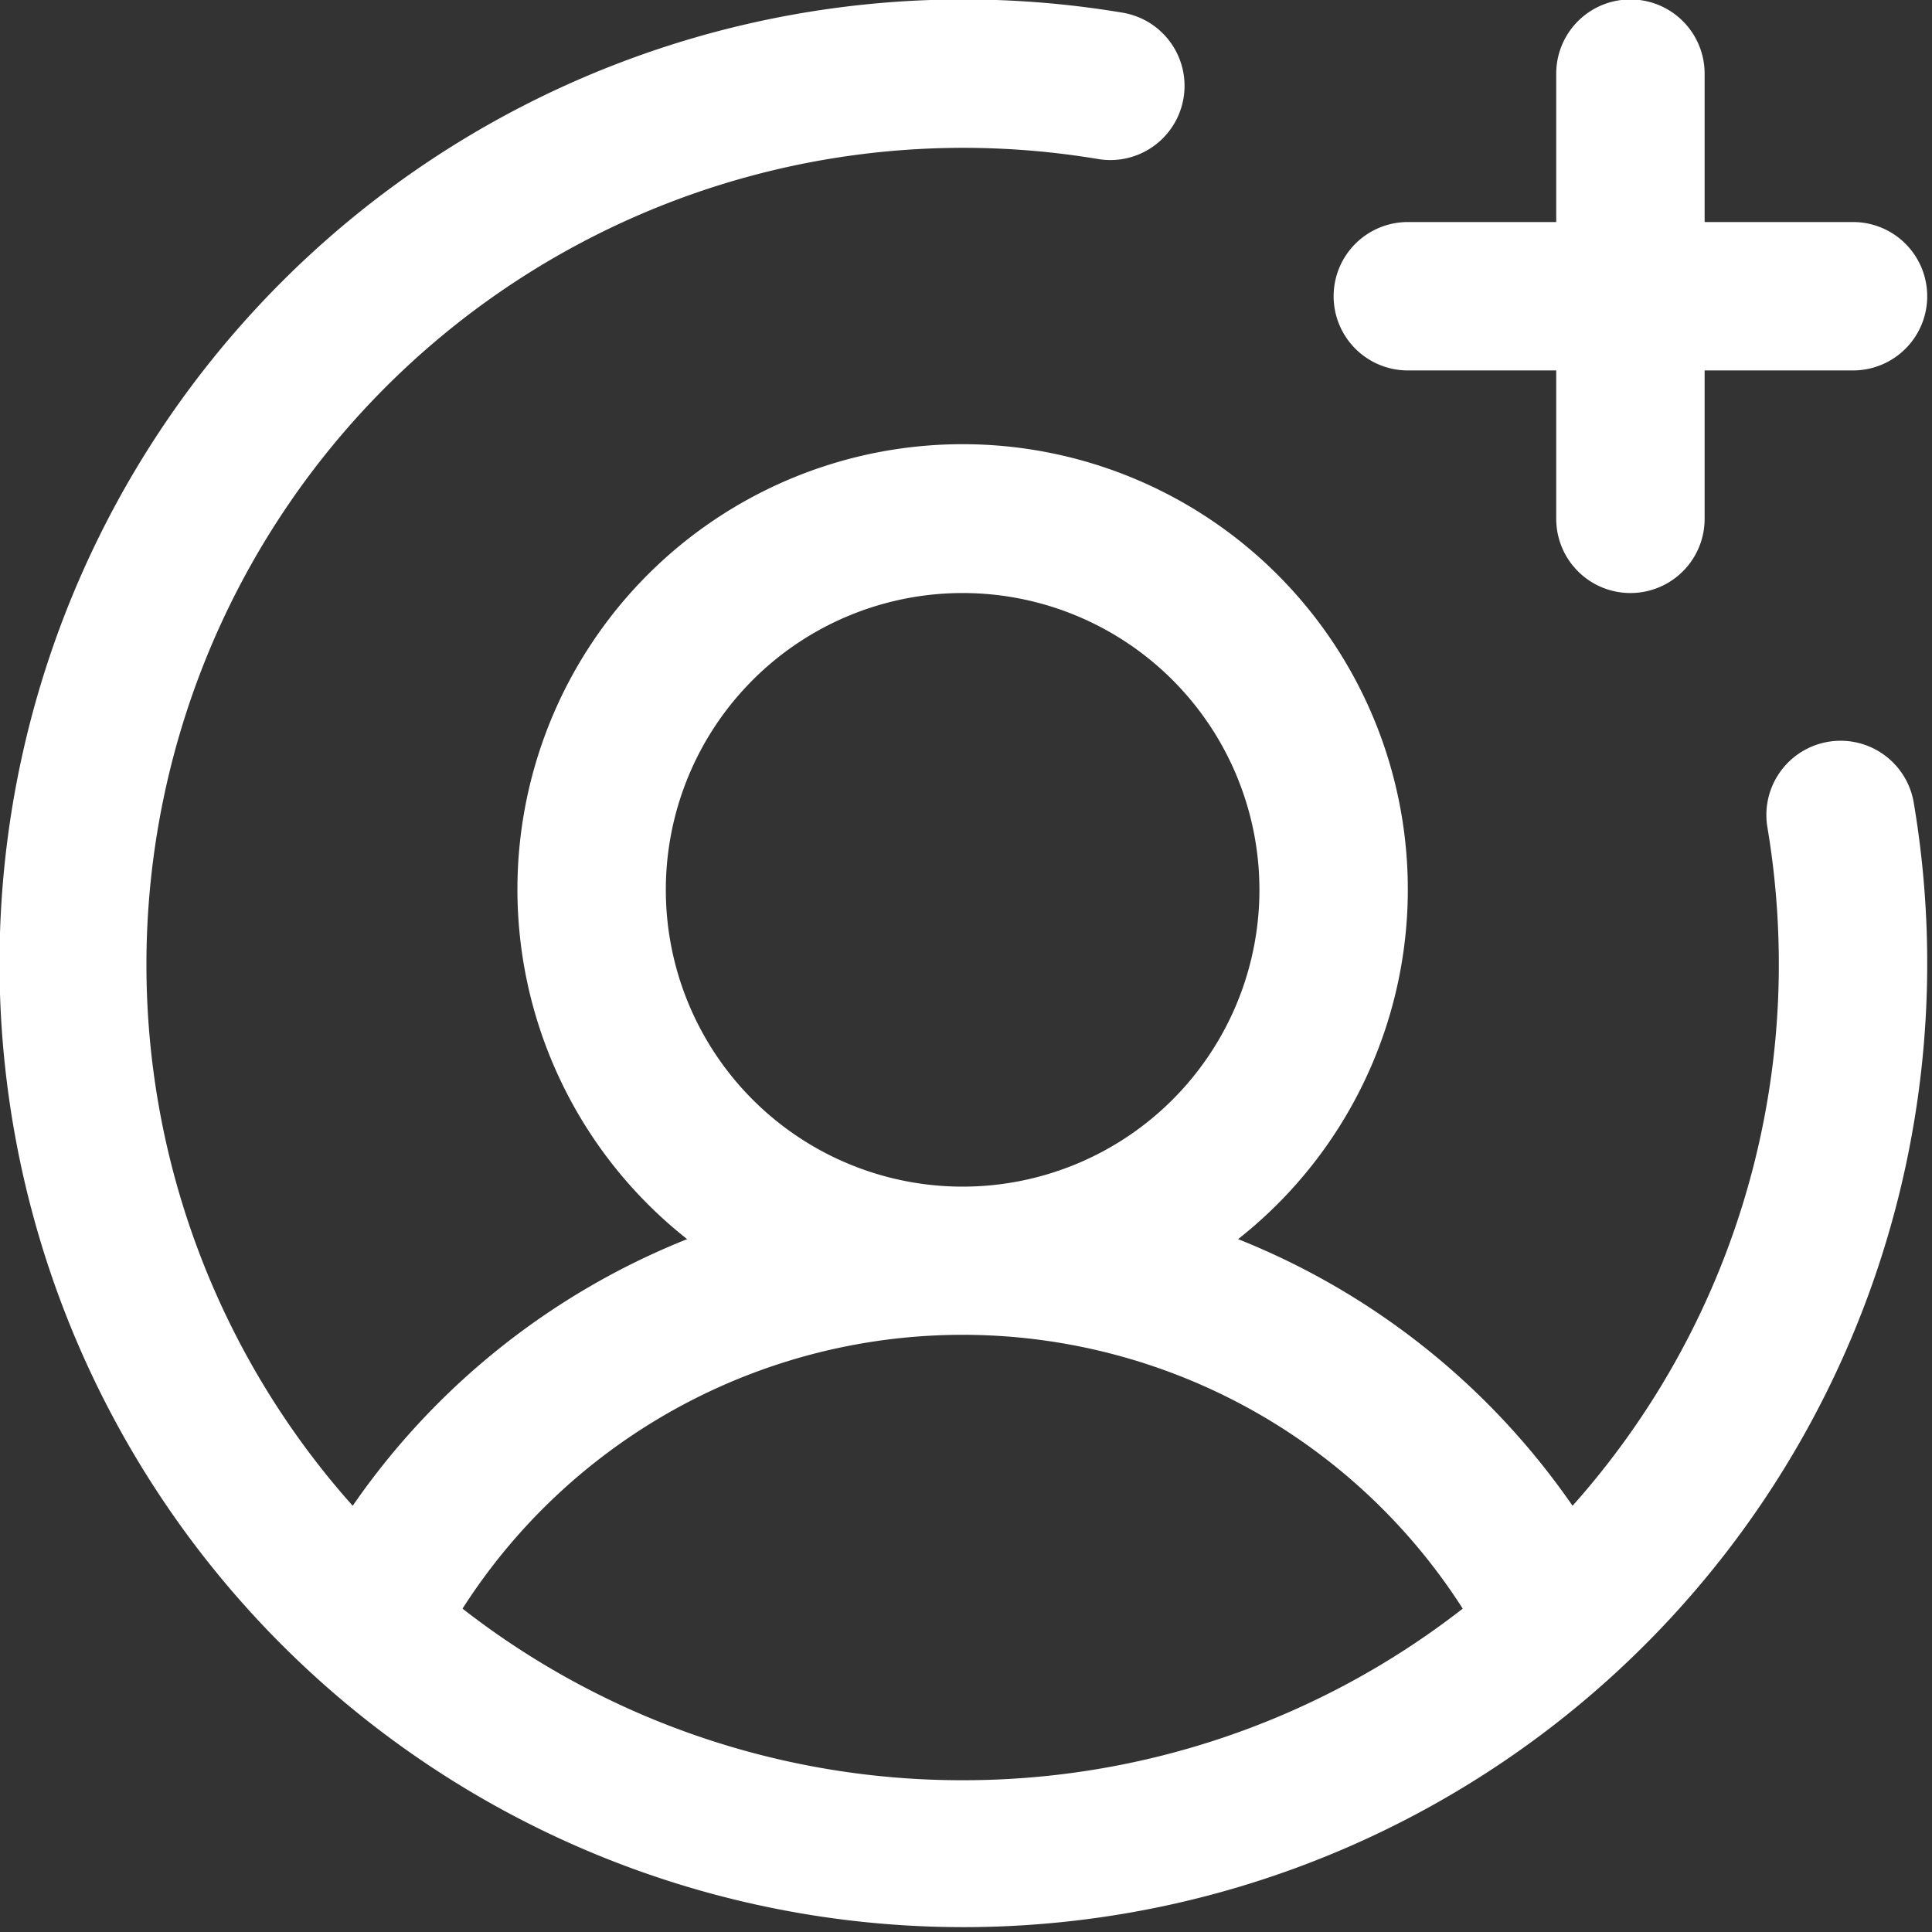 <?xml version="1.0" encoding="UTF-8" standalone="no"?>
<!-- Created with Inkscape (http://www.inkscape.org/) -->

<svg
   width="6.874mm"
   height="6.874mm"
   viewBox="0 0 6.874 6.874"
   version="1.1"
   id="svg1"
   xml:space="preserve"
   xmlns="http://www.w3.org/2000/svg"
   xmlns:svg="http://www.w3.org/2000/svg"><rect x="0" y="0" width="6.874" height="6.874" fill="#333333" stroke="none"/><defs
     id="defs1" /><g
     id="layer1"
     transform="translate(-101.591,-145.063)"><g
       style="fill:#ffffff;fill-opacity:1"
       id="g1"
       transform="matrix(0.033,0,0,0.033,100.792,144.269)"><path
         d="m 168,56 a 8,8 0 0 1 8,-8 h 16 V 32 a 8,8 0 0 1 16,0 v 16 h 16 a 8,8 0 0 1 0,16 h -16 v 16 a 8,8 0 0 1 -16,0 V 64 h -16 a 8,8 0 0 1 -8,-8 z m 62.56,54.68 A 103.92,103.92 0 1 1 145.32,25.44 8,8 0 0 1 142.68,41.22 88.07,88.07 0 0 0 40,128 a 87.62,87.62 0 0 0 22.24,58.41 79.66,79.66 0 0 1 36.06,-28.75 48,48 0 1 1 59.4,0 79.66,79.66 0 0 1 36.06,28.75 A 87.62,87.62 0 0 0 216,128 a 88.85,88.85 0 0 0 -1.22,-14.68 8,8 0 1 1 15.78,-2.64 z M 128,152 a 32,32 0 1 0 -32,-32 32,32 0 0 0 32,32 z m 0,64 a 87.57,87.57 0 0 0 53.92,-18.5 64,64 0 0 0 -107.84,0 A 87.57,87.57 0 0 0 128,216 Z"
         id="path1"
         style="fill:#ffffff;fill-opacity:1" /></g></g></svg>
